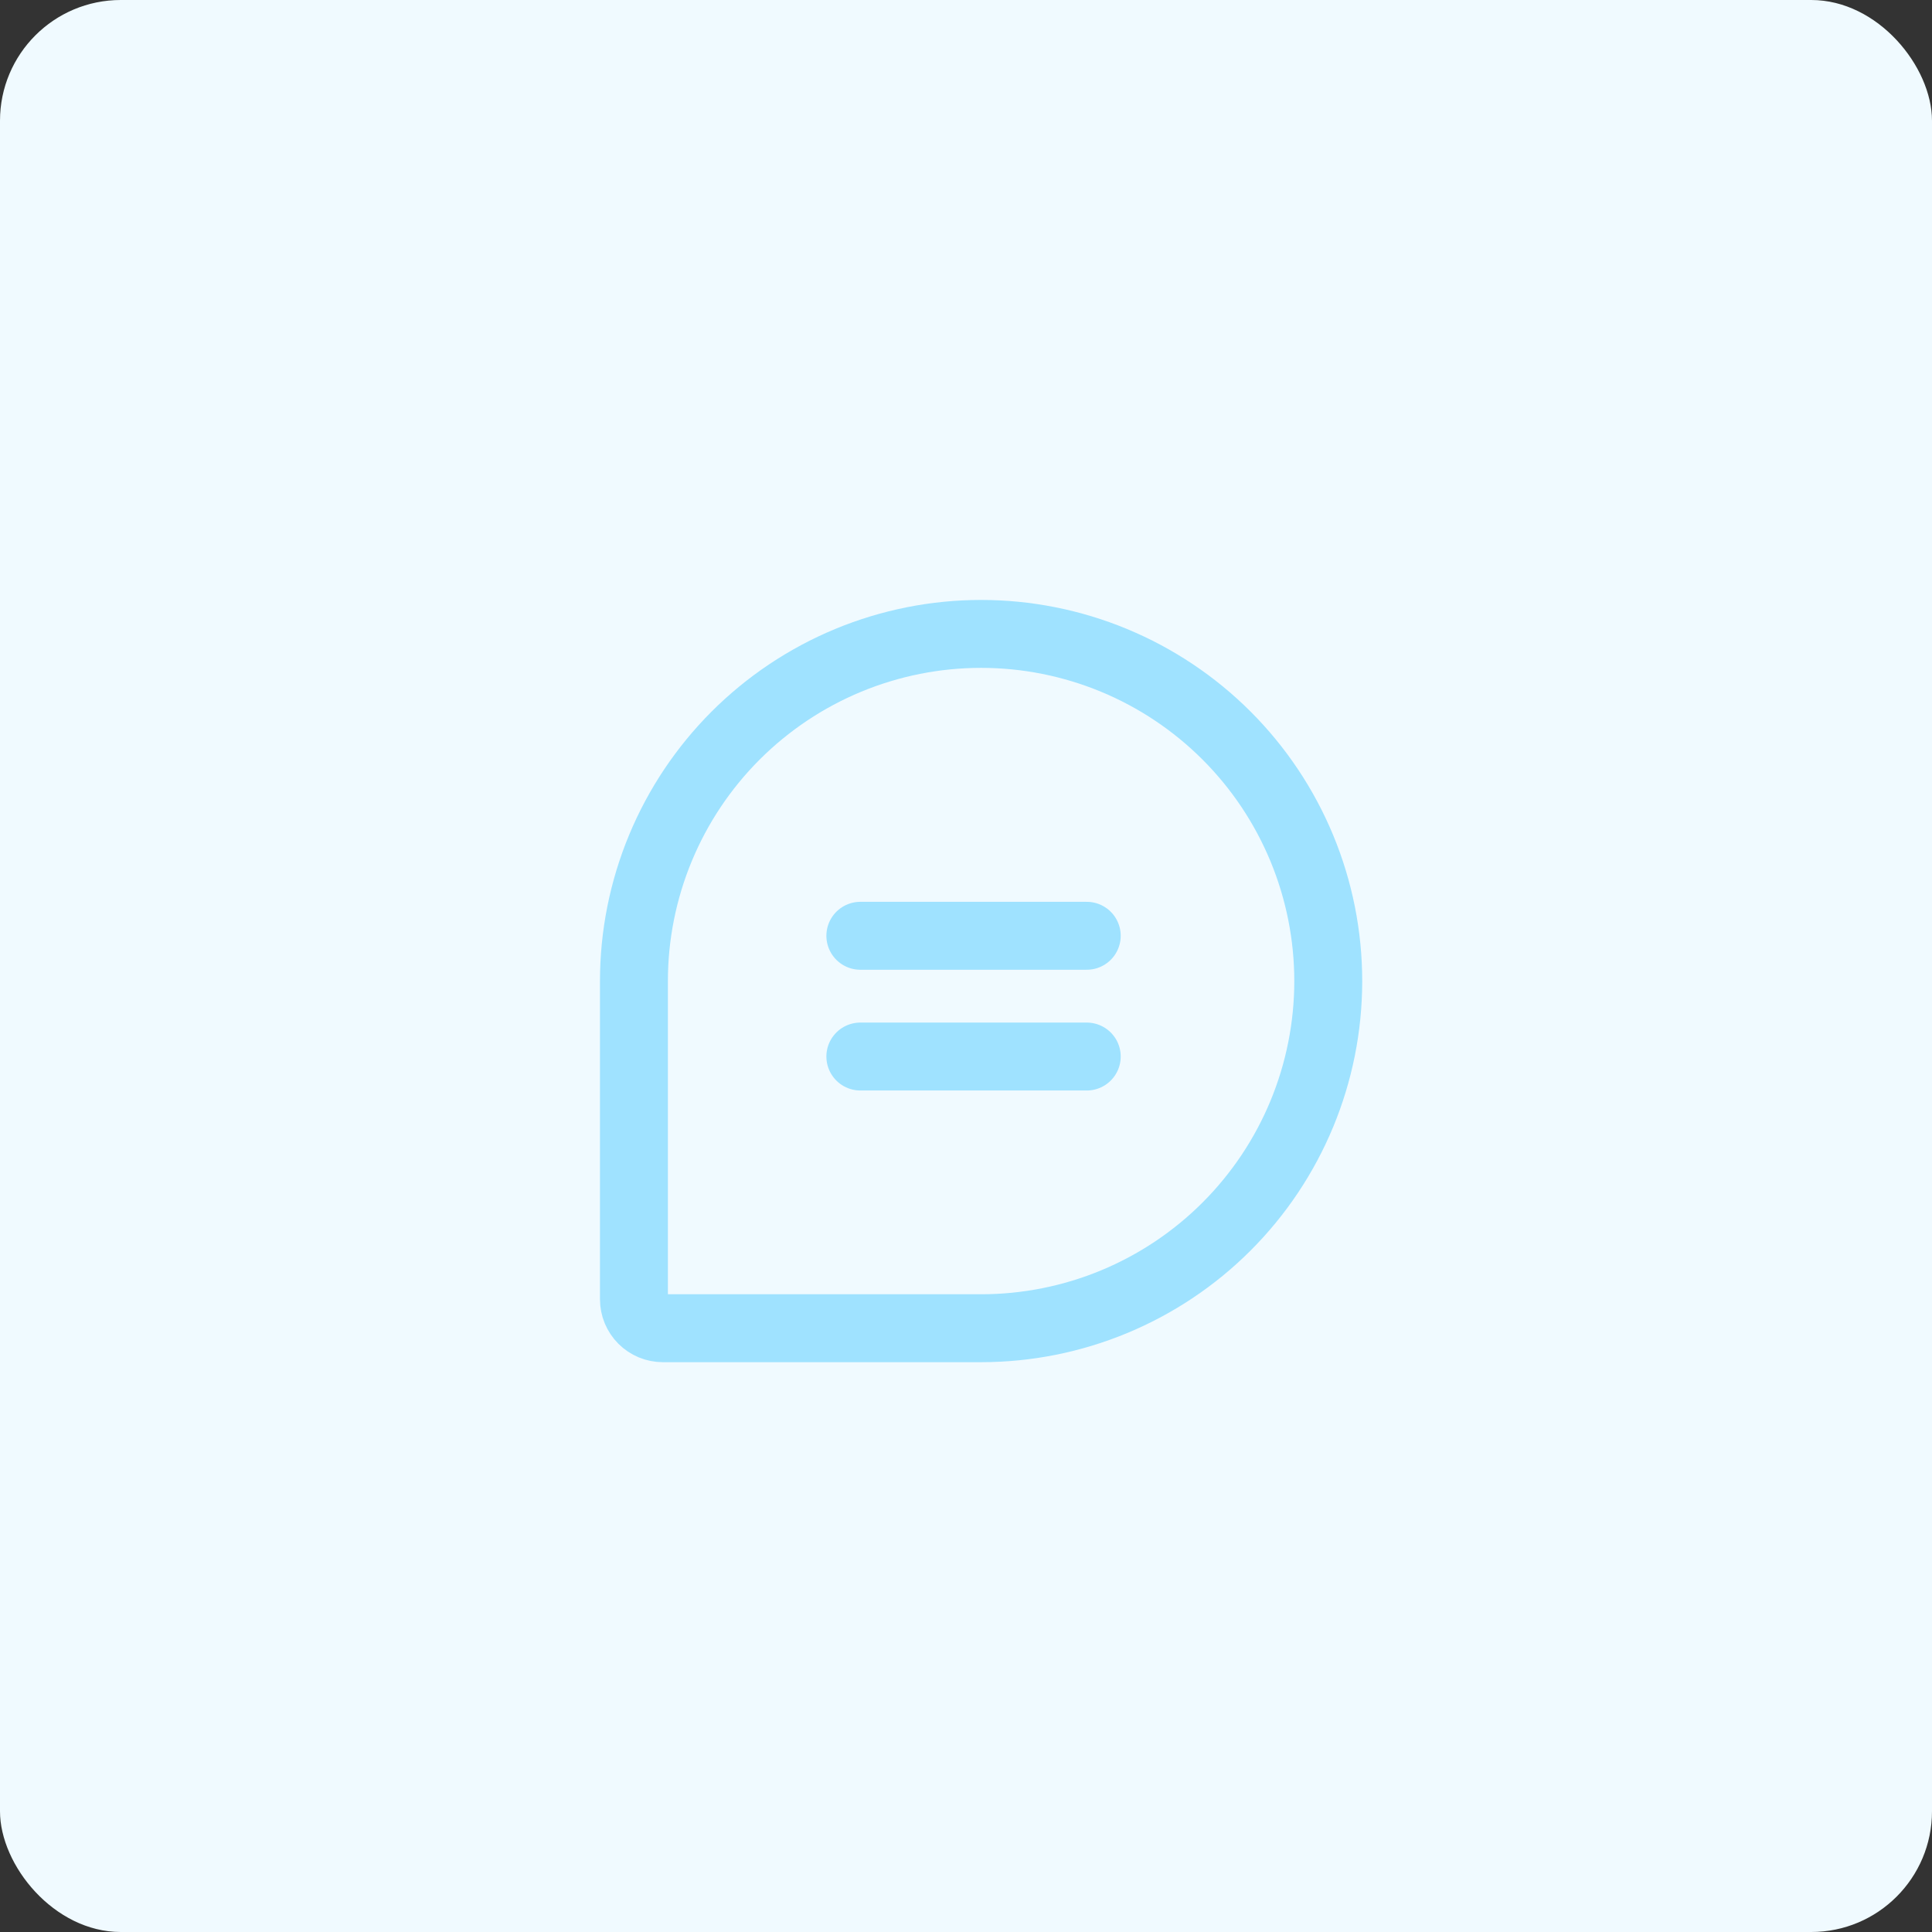 <svg xmlns="http://www.w3.org/2000/svg" width="128" height="128" viewBox="0 0 128 128" fill="none"><rect x="0" y="0" width="128" height="128" fill="#333333" stroke="none"/><rect width="128" height="128" rx="8" fill="#F0FAFF"></rect><path d="M65 87.998H43.917C43.408 87.998 42.921 87.796 42.561 87.437C42.202 87.077 42 86.59 42 86.081V64.998C42 61.978 42.595 58.987 43.751 56.196C44.907 53.406 46.601 50.87 48.736 48.735C50.872 46.599 53.408 44.905 56.198 43.749C58.989 42.593 61.98 41.998 65 41.998H65C68.02 41.998 71.011 42.593 73.802 43.749C76.592 44.905 79.128 46.599 81.263 48.735C83.399 50.87 85.093 53.406 86.249 56.196C87.405 58.987 88 61.978 88 64.998V64.998C88 71.098 85.577 76.948 81.263 81.261C76.95 85.575 71.1 87.998 65 87.998Z" stroke="#9FE2FF" stroke-width="4.5" stroke-linecap="round" stroke-linejoin="round"></path><path d="M57 61.998H72" stroke="#9FE2FF" stroke-width="4.5" stroke-linecap="round" stroke-linejoin="round"></path><path d="M57 69.998H72" stroke="#9FE2FF" stroke-width="4.5" stroke-linecap="round" stroke-linejoin="round"></path></svg>